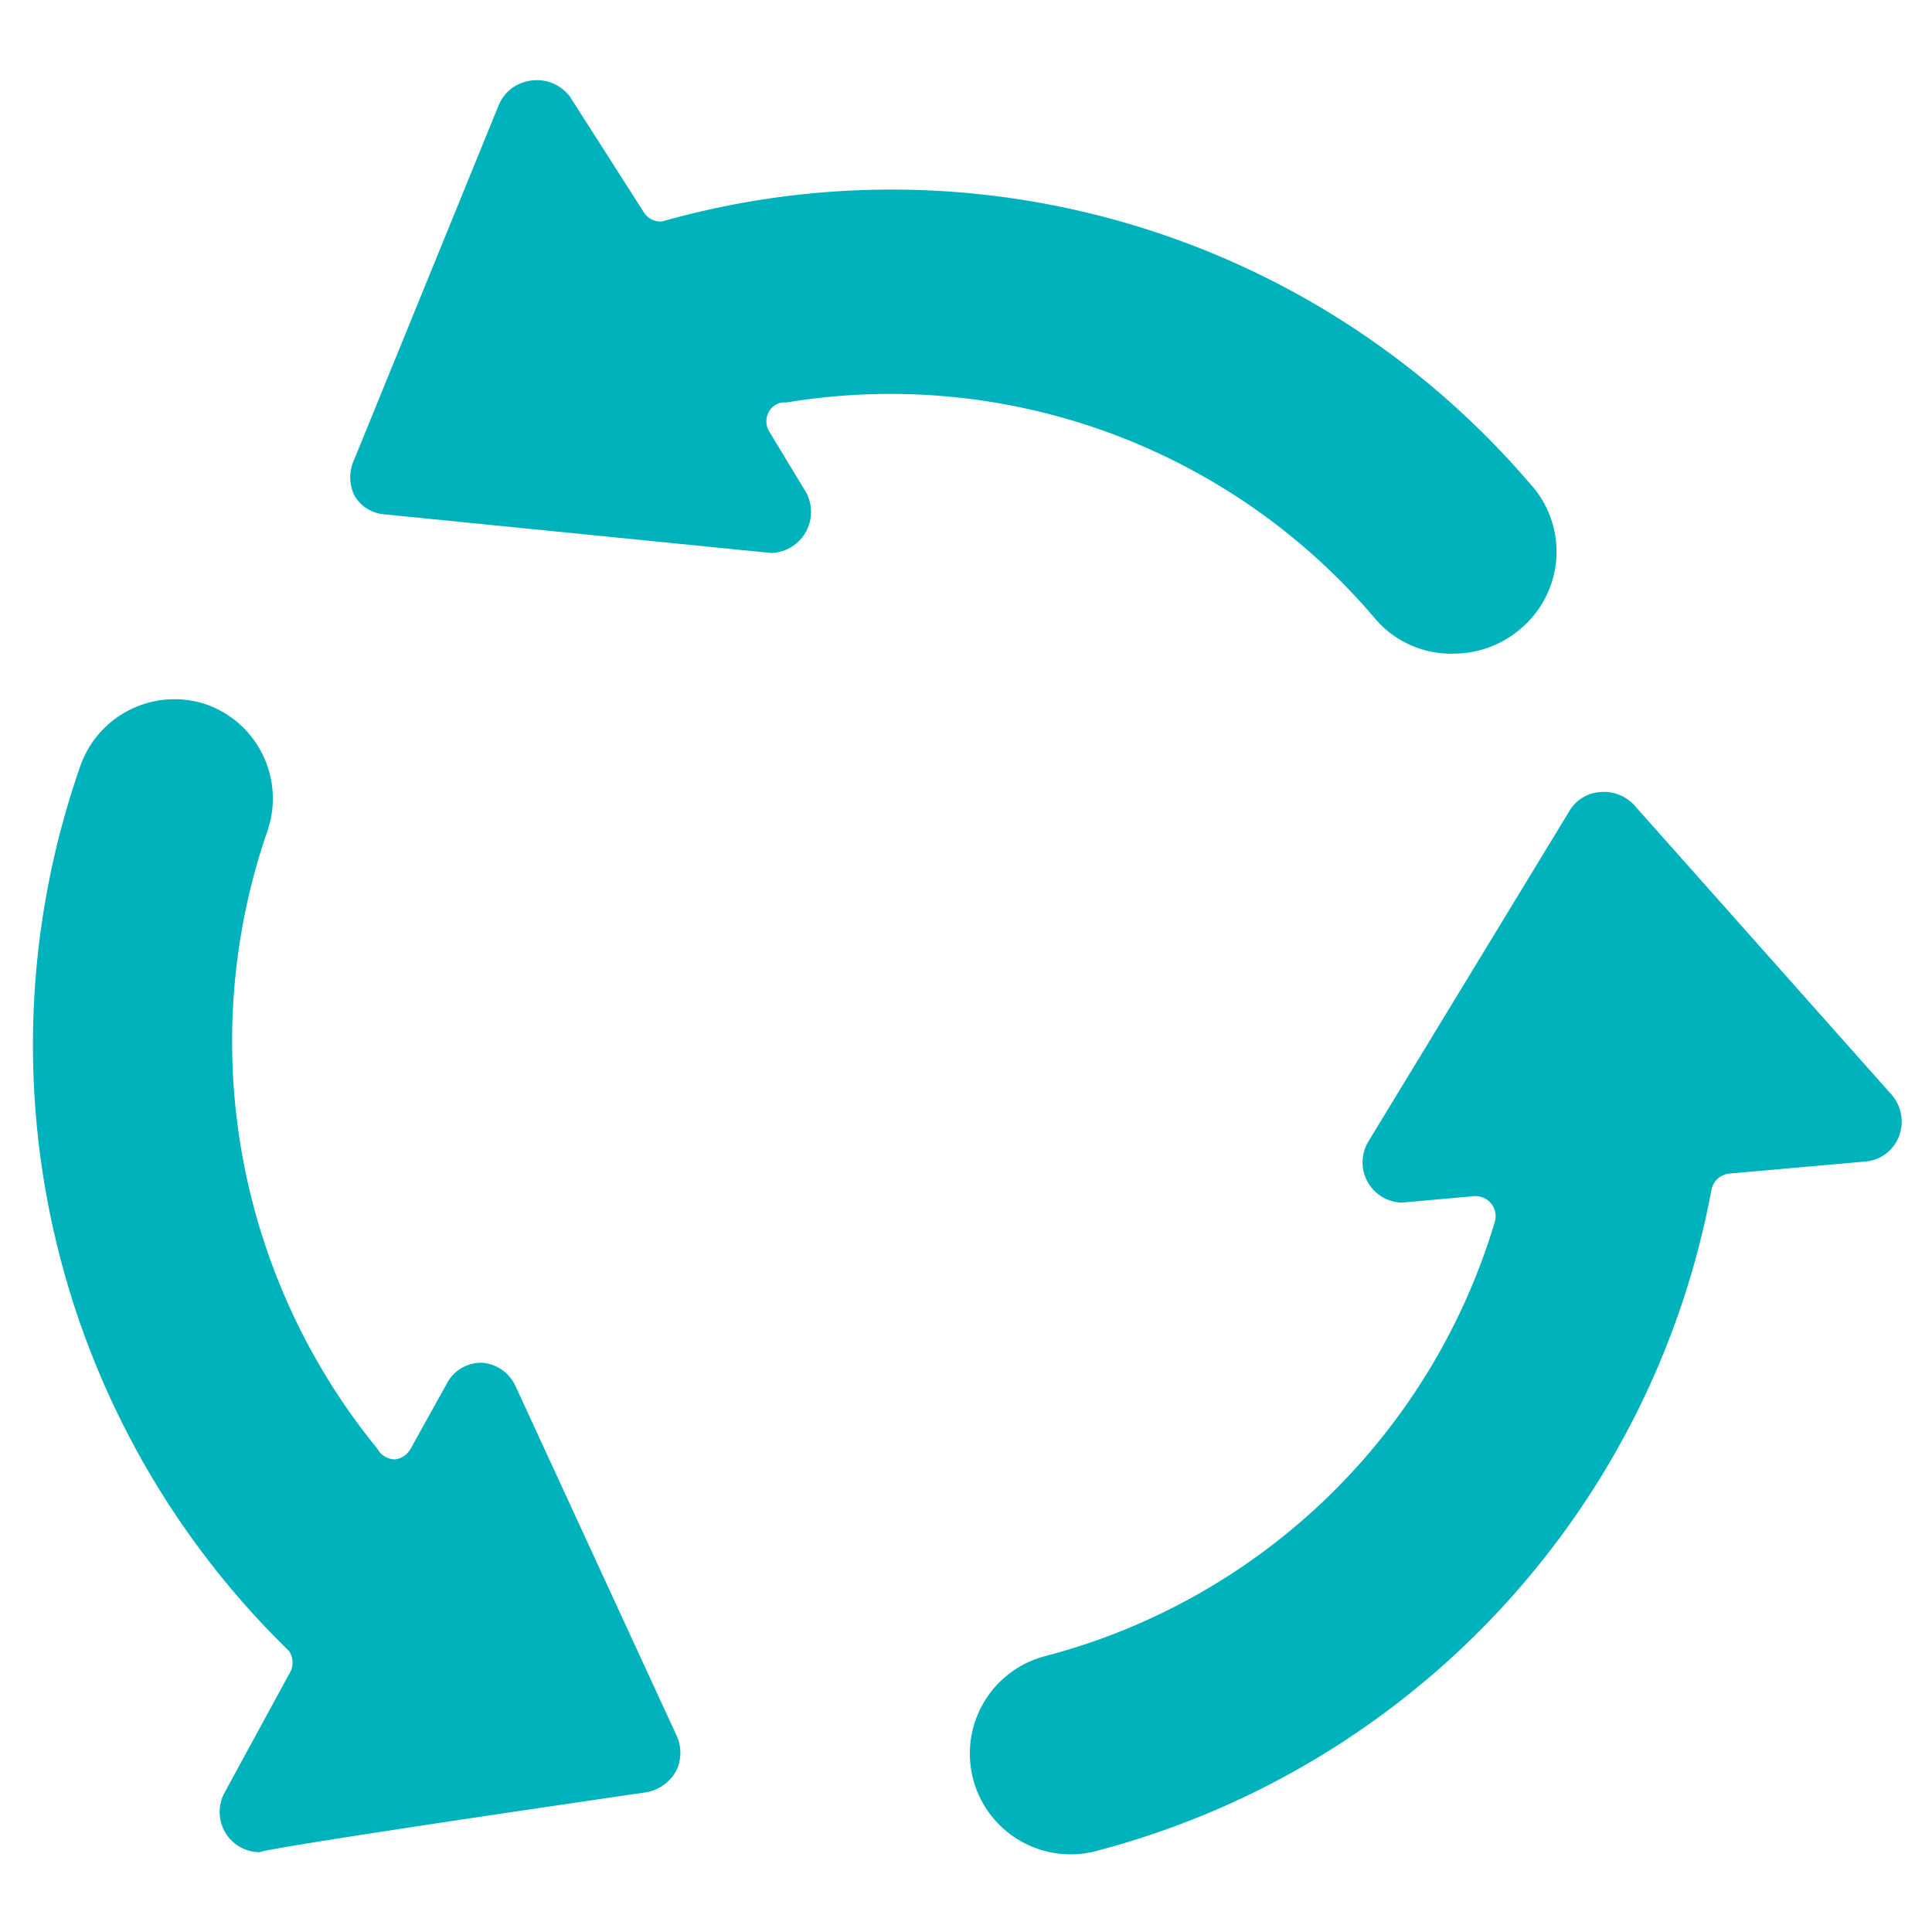 <svg xmlns="http://www.w3.org/2000/svg" viewBox="0 0 140 140" height="140" width="140">
  
<g transform="matrix(5.833,0,0,5.833,0,0)"><g>
    <path d="M13,20.57A1.25,1.25,0,0,0,13.6,23a10.47,10.47,0,0,0,7.66-8.21.25.25,0,0,1,.22-.21l1.69-.15a.49.49,0,0,0,.42-.31.51.51,0,0,0-.09-.52L20.3,10a.51.51,0,0,0-.42-.16.48.48,0,0,0-.38.23L17,14.18a.5.5,0,0,0,.42.76l.89-.08a.25.25,0,0,1,.26.32A7.92,7.92,0,0,1,13,20.57Z" style="fill: #00b2bb"></path>
    <path d="M8.23,2.75A.24.24,0,0,1,8,2.64L7.08,1.2A.51.51,0,0,0,6.61,1a.5.5,0,0,0-.42.32L4.4,5.71a.52.52,0,0,0,0,.44.47.47,0,0,0,.38.24l4.8.48a.51.51,0,0,0,.43-.76l-.46-.76a.24.24,0,0,1,0-.23A.22.22,0,0,1,9.77,5a7.89,7.89,0,0,1,7.3,2.67,1.24,1.24,0,0,0,1,.45,1.27,1.27,0,0,0,.81-.3A1.25,1.25,0,0,0,19,6,10.44,10.44,0,0,0,8.23,2.75Z" style="fill: #00b2bb"></path>
    <path d="M2.56,8.75A1.24,1.24,0,0,0,1,9.51a10.5,10.5,0,0,0,2.59,11,.26.26,0,0,1,0,.29l-.8,1.47a.5.5,0,0,0,.44.74S3,23,8,22.27A.53.53,0,0,0,8.4,22a.51.51,0,0,0,0-.45l-2-4.34A.5.5,0,0,0,6,16.93a.48.48,0,0,0-.45.26L5.1,18a.26.26,0,0,1-.19.13A.25.25,0,0,1,4.69,18a8,8,0,0,1-1.37-7.67A1.24,1.24,0,0,0,2.56,8.75Z" style="fill: #00b2bb"></path>
  </g></g></svg>
